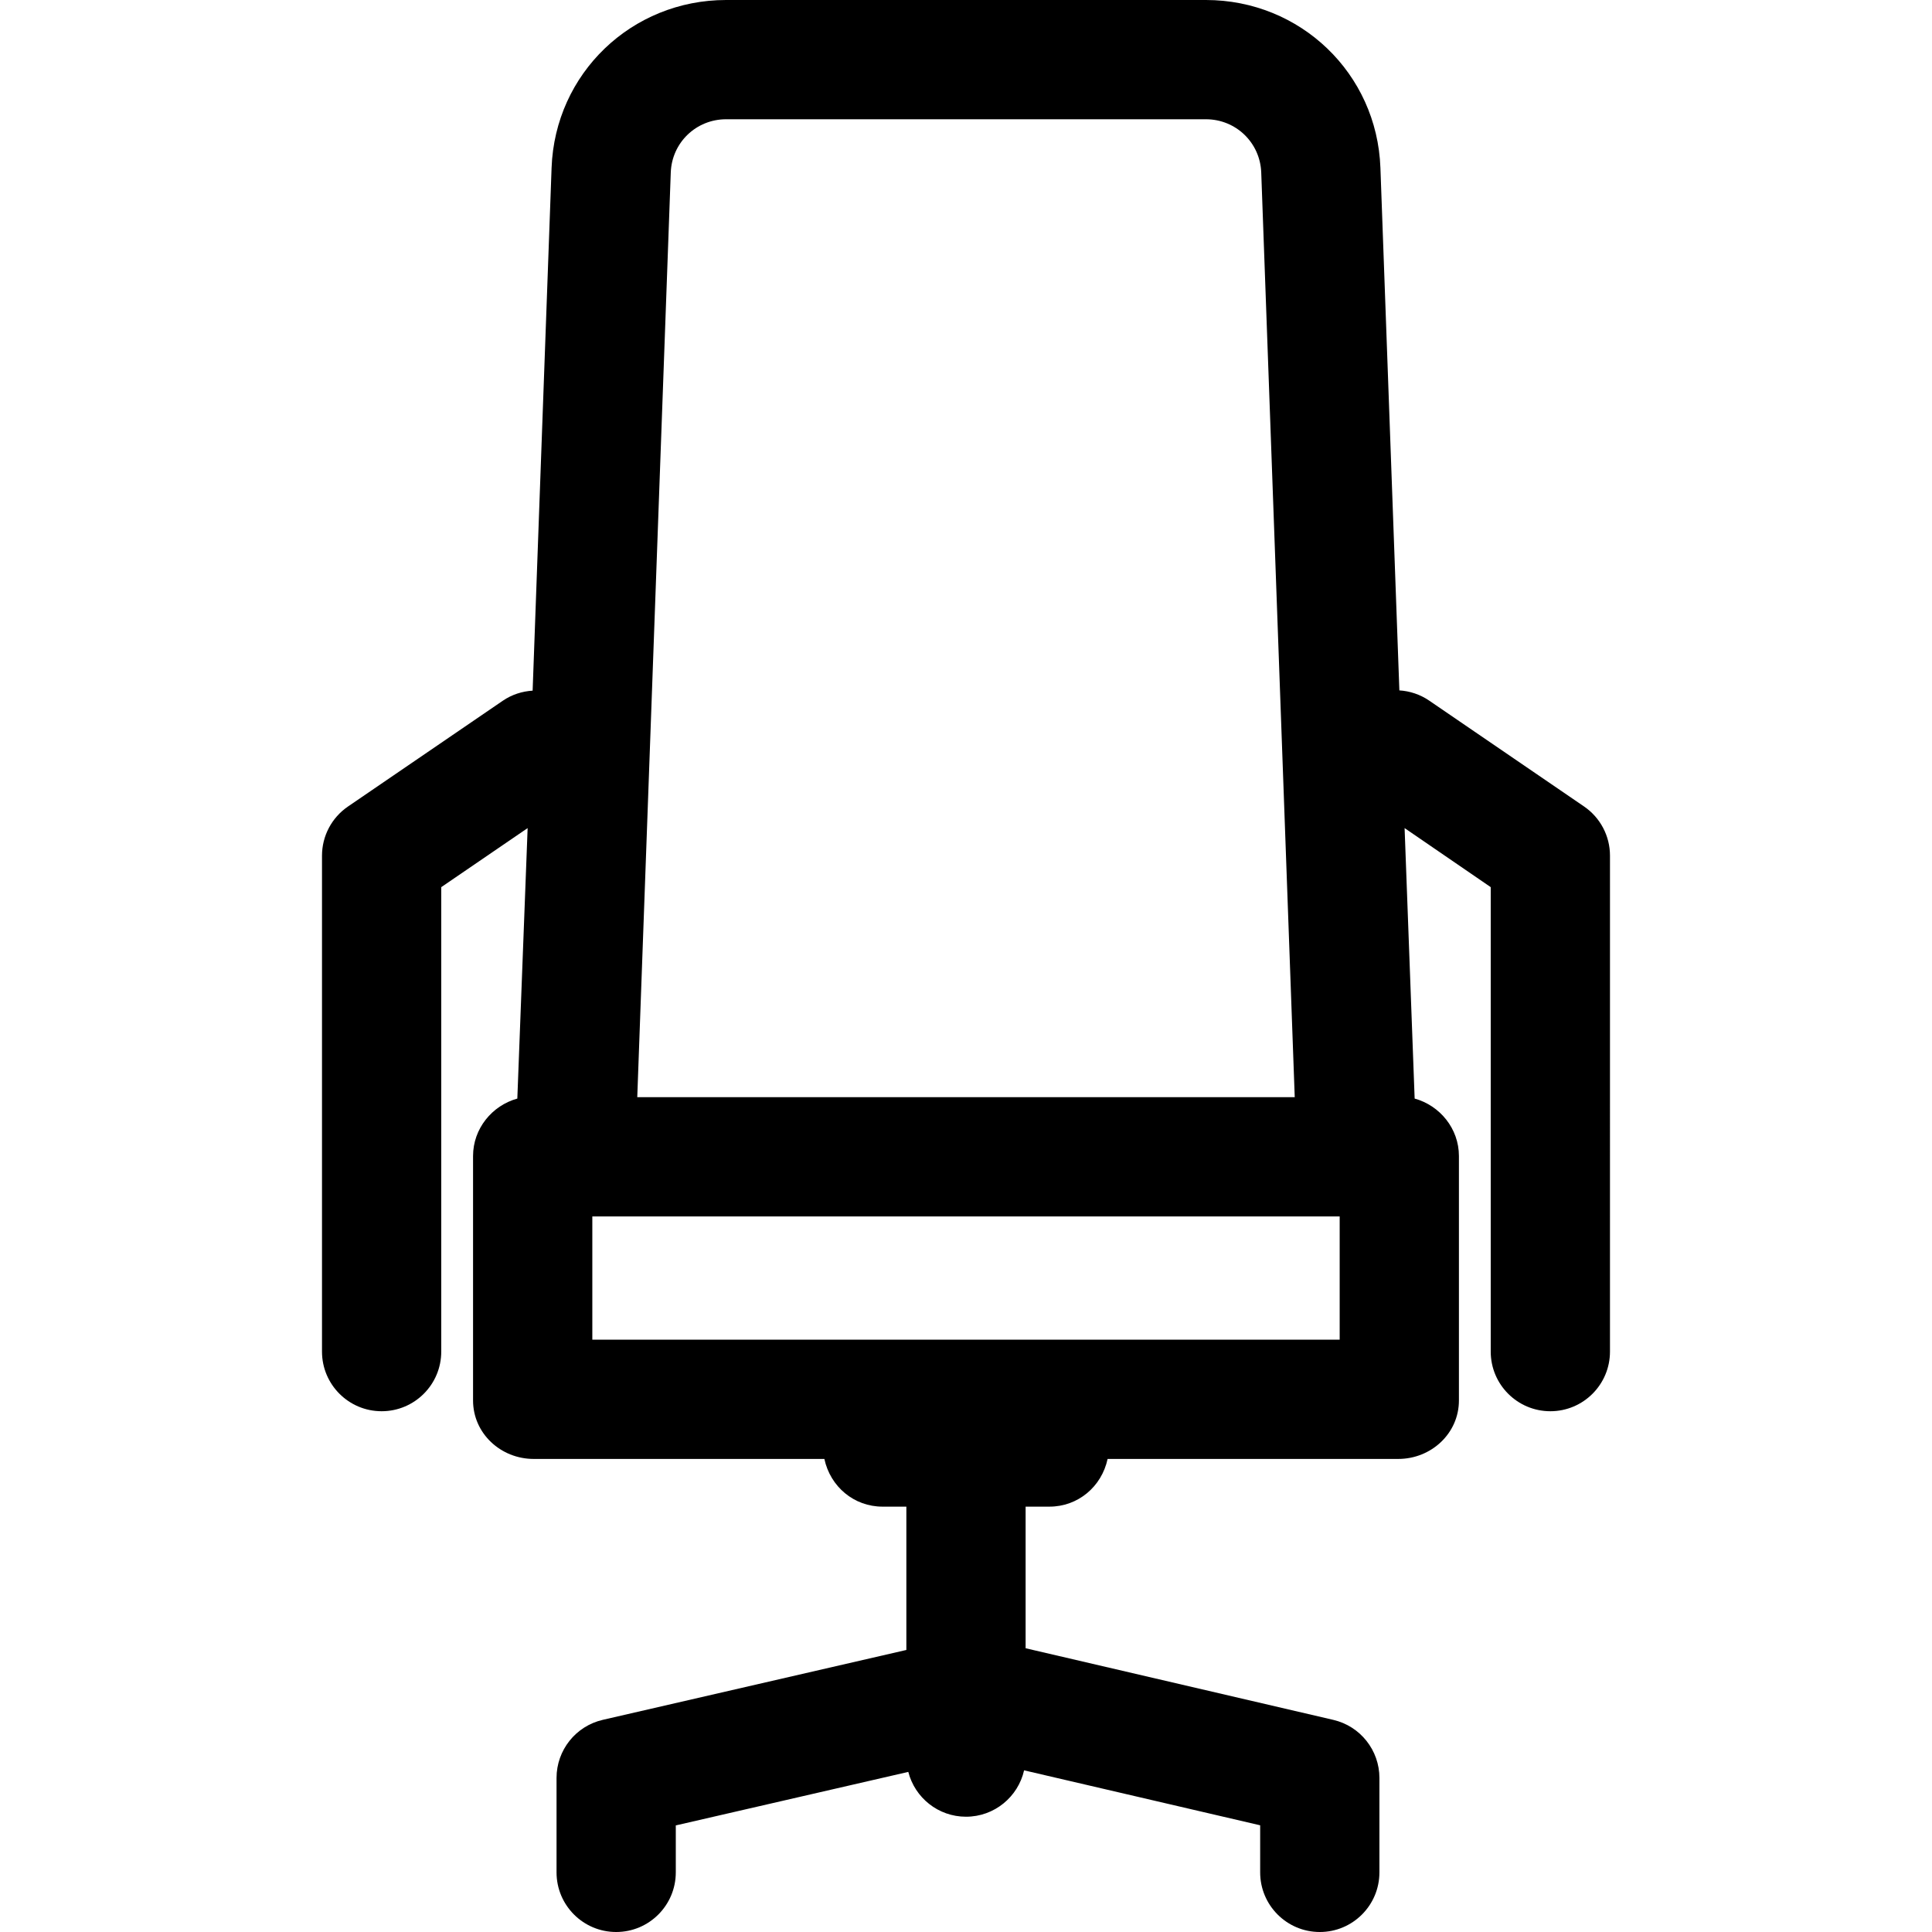 <?xml version="1.0" encoding="iso-8859-1"?>
<!-- Generator: Adobe Illustrator 19.0.0, SVG Export Plug-In . SVG Version: 6.00 Build 0)  -->
<svg version="1.1" id="Layer_1" xmlns="http://www.w3.org/2000/svg" xmlns:xlink="http://www.w3.org/1999/xlink" x="0px" y="0px"
	 viewBox="0 0 512 512" style="enable-background:new 0 0 512 512;" xml:space="preserve">
<g>
	<g>
		<path d="M419.782,213.718l-41.026-28.045c-2.432-1.665-5.166-2.538-7.909-2.711l-5.022-138.491
			C364.919,19.461,344.603,0,319.576,0H192.424c-25.028,0-45.343,19.461-46.249,44.472l-5.022,138.556
			c-2.742,0.173-5.475,1.013-7.909,2.678l-41.026,28.029c-4.309,2.945-6.885,7.811-6.885,13.029v131.425
			c0,8.727,7.075,15.802,15.802,15.802s15.802-7.075,15.802-15.802V235.103l22.892-15.65l-2.732,71.681
			c-6.683,1.844-11.733,7.951-11.733,15.22v64.787c0,8.727,7.345,15.493,16.072,15.493h77.031
			c1.583,7.375,7.874,12.642,15.407,12.642h6.321v37.981l-80.45,18.518c-7.174,1.652-12.257,8.038-12.257,15.4v25.023
			c0,8.727,7.075,15.802,15.802,15.802s15.802-7.075,15.802-15.802v-12.445l61.614-14.182c1.748,6.826,7.921,11.878,15.292,11.878
			c7.519,0,13.799-5.256,15.397-12.291l62.562,14.564v12.477c0,8.727,7.075,15.802,15.802,15.802s15.802-7.075,15.802-15.802
			v-25.023c0-7.348-5.064-13.725-12.221-15.391l-81.541-18.982v-37.527h6.321c7.534,0,13.825-5.267,15.407-12.642h77.031
			c8.727,0,16.072-6.766,16.072-15.493v-64.787c0-7.269-5.049-13.376-11.733-15.22l-2.664-71.681l22.825,15.65v123.087
			c0,8.727,7.075,15.802,15.802,15.802s15.802-7.075,15.802-15.802V226.763C426.667,221.545,424.091,216.662,419.782,213.718z
			 M177.76,45.723c0.287-7.93,6.728-14.118,14.664-14.118h127.152c7.936,0,14.377,6.188,14.665,14.118l8.878,245.043H168.882
			L177.76,45.723z M355.029,355.029H156.971V322.37h198.058V355.029z"/>
	</g>
</g>
<g>
</g>
<g>
</g>
<g>
</g>
<g>
</g>
<g>
</g>
<g>
</g>
<g>
</g>
<g>
</g>
<g>
</g>
<g>
</g>
<g>
</g>
<g>
</g>
<g>
</g>
<g>
</g>
<g>
</g>
</svg>
